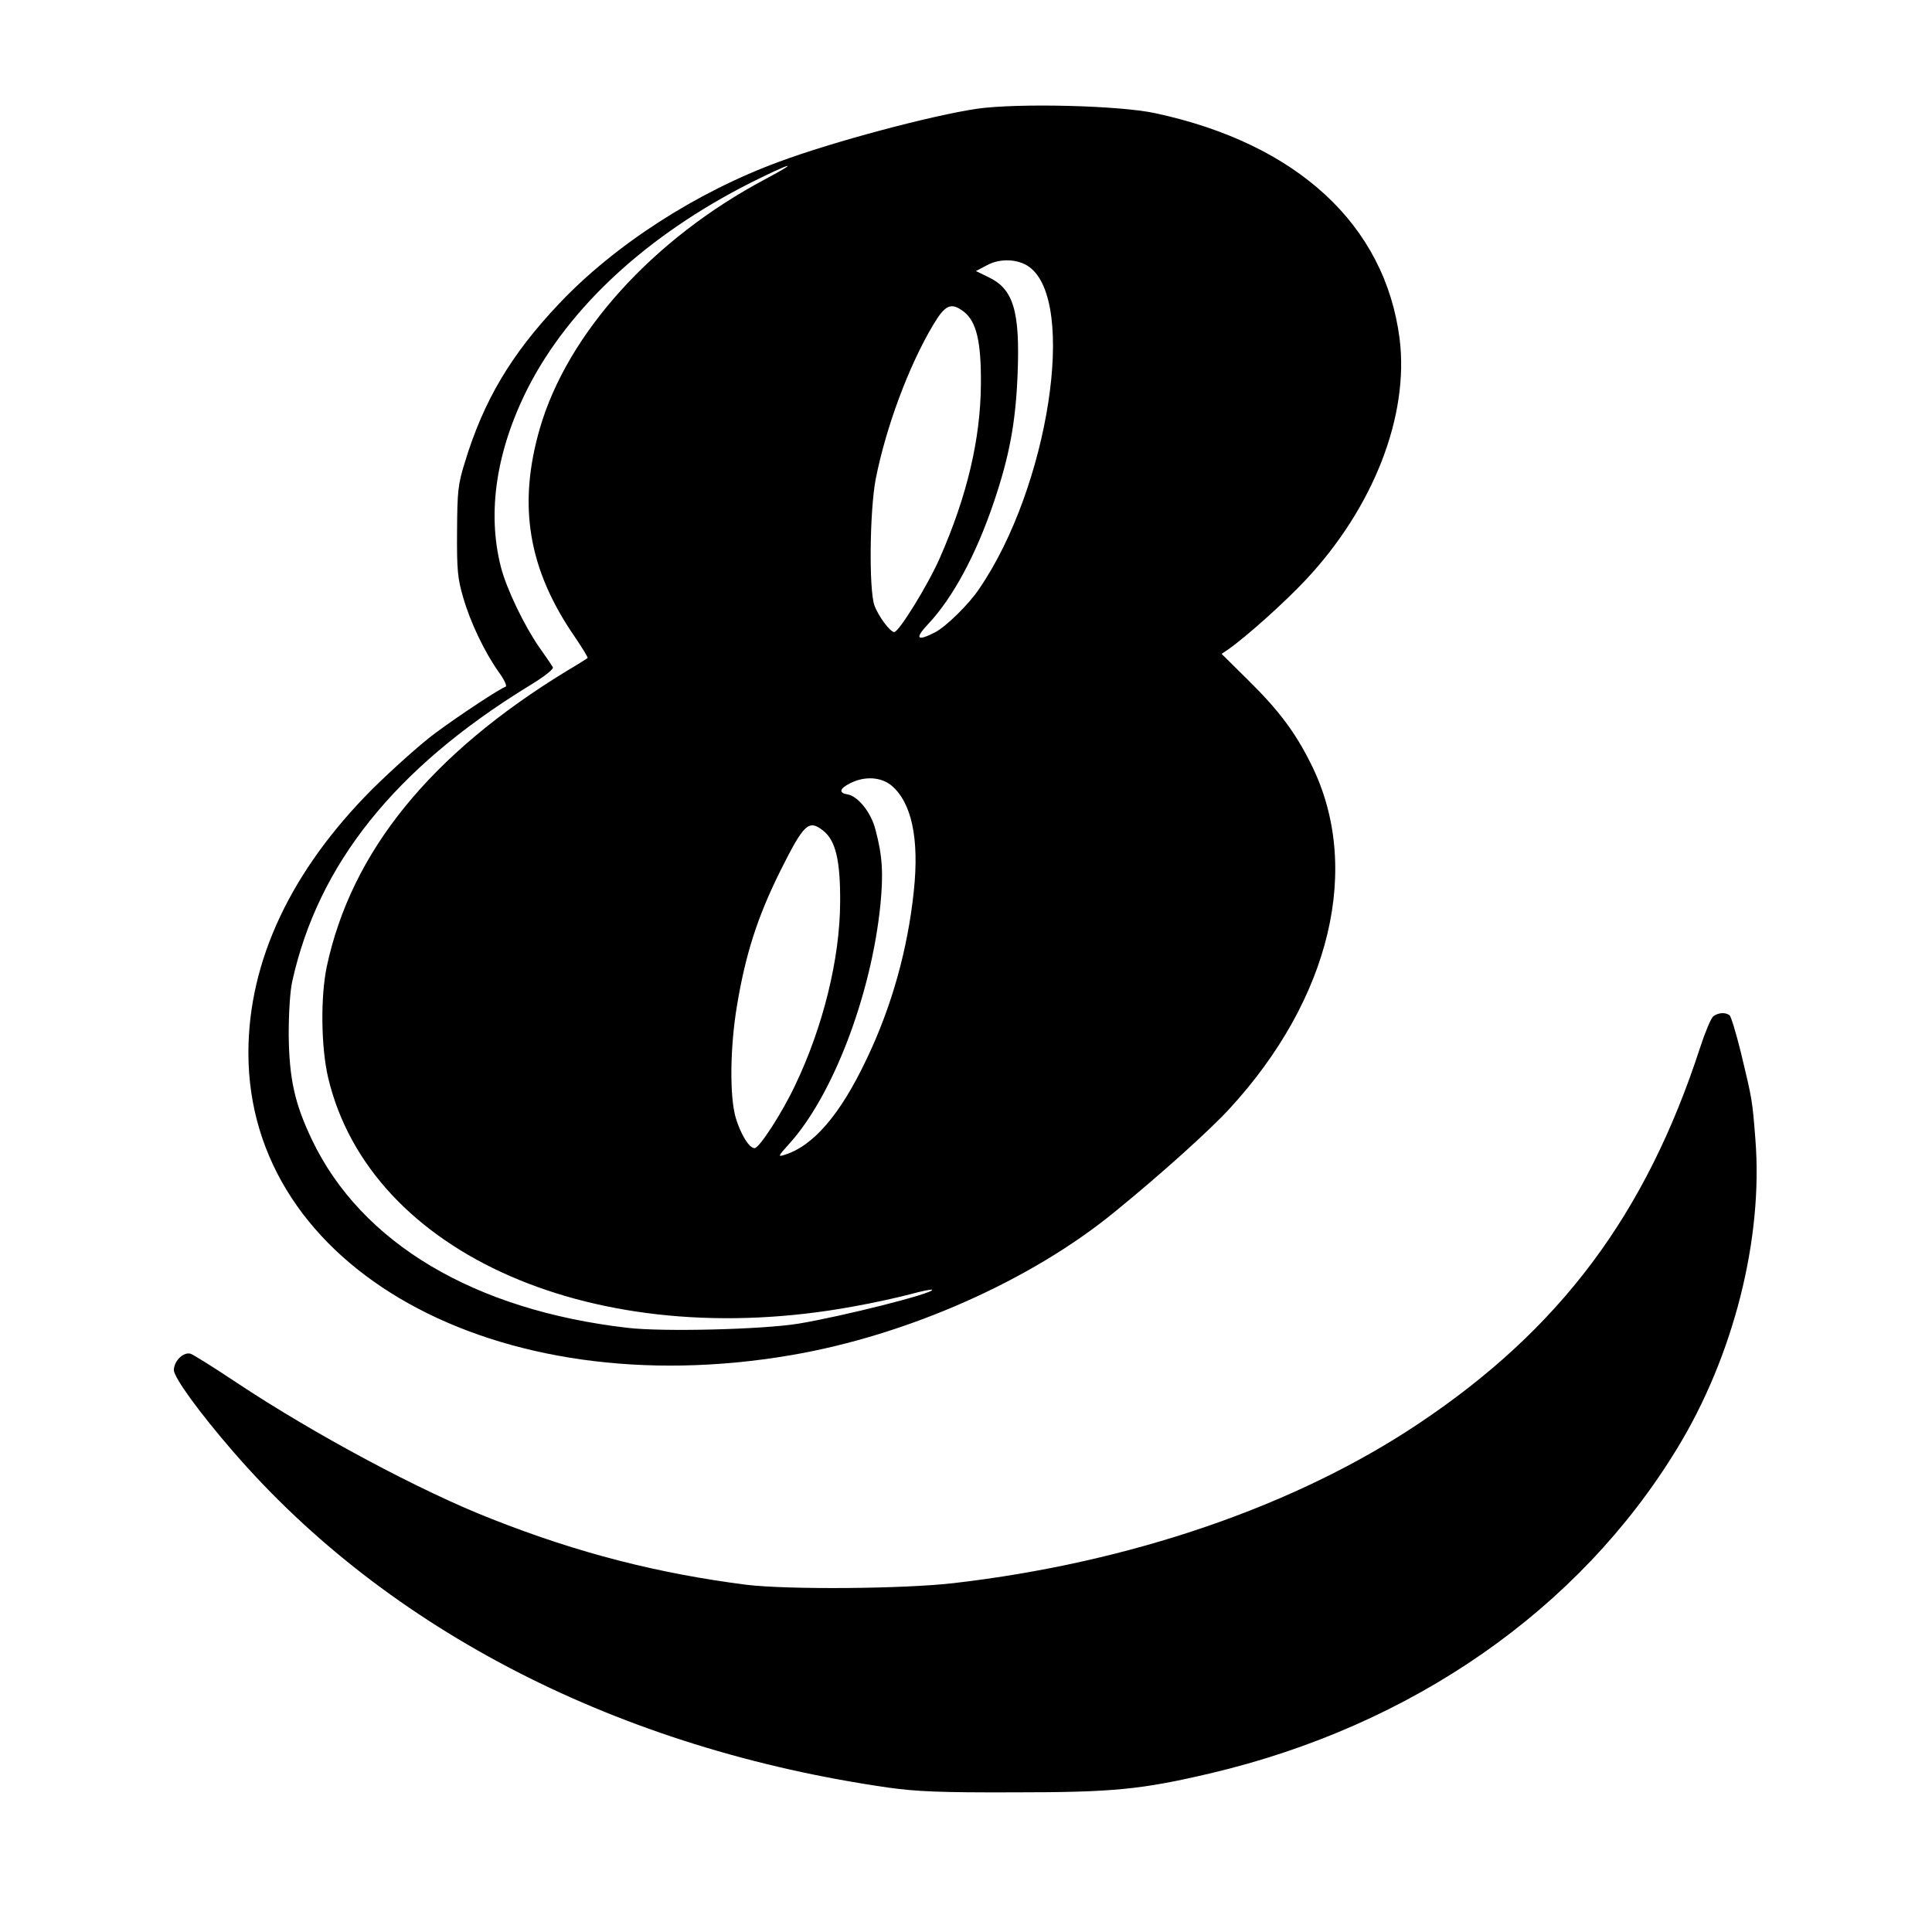 <?xml version="1.0" standalone="no"?>
<!DOCTYPE svg PUBLIC "-//W3C//DTD SVG 20010904//EN"
 "http://www.w3.org/TR/2001/REC-SVG-20010904/DTD/svg10.dtd">
<svg version="1.0" xmlns="http://www.w3.org/2000/svg"
 width="700pt" height="700pt" viewBox="0 0 700 700"
 preserveAspectRatio="xMidYMid meet">
<g transform="translate(0,700) scale(0.1,-0.1)"
fill="#000000" stroke="none">
<path d="M3540 6606 c-163 -24 -521 -119 -717 -192 -300 -110 -597 -302 -798
-515 -174 -184 -273 -351 -341 -575 -25 -80 -27 -105 -28 -249 -1 -139 2 -171
22 -239 26 -91 78 -199 129 -271 20 -27 31 -51 25 -53 -21 -7 -161 -99 -252
-166 -52 -38 -156 -131 -231 -205 -295 -296 -449 -623 -449 -956 0 -779 895
-1278 1966 -1095 422 72 871 271 1175 521 167 136 342 294 412 370 369 400
483 880 297 1251 -57 115 -118 196 -228 304 l-96 95 24 16 c66 46 207 173 280
251 247 263 376 596 341 875 -53 413 -372 707 -886 817 -129 28 -497 37 -645
16z m-767 -255 c-407 -216 -717 -559 -817 -903 -81 -280 -42 -511 127 -756 27
-40 48 -74 46 -76 -2 -2 -35 -23 -74 -46 -494 -301 -782 -655 -871 -1072 -23
-110 -21 -292 5 -403 152 -641 973 -999 1901 -829 74 13 168 34 209 45 40 11
75 18 78 16 11 -12 -327 -97 -485 -123 -130 -21 -491 -30 -618 -15 -556 64
-965 307 -1144 682 -63 132 -82 221 -84 379 0 80 5 160 13 195 94 424 372 771
853 1067 63 38 95 64 91 71 -4 7 -26 39 -50 73 -54 78 -118 211 -138 289 -51
198 -17 423 98 650 150 293 432 553 805 742 148 74 188 85 55 14z m956 -318
c174 -126 70 -800 -181 -1166 -36 -55 -121 -138 -160 -158 -66 -34 -75 -23
-25 30 89 95 172 248 237 439 57 168 80 290 87 467 9 228 -15 308 -106 351
l-45 22 40 21 c47 26 113 23 153 -6z m-236 -163 c45 -36 62 -108 61 -260 -1
-200 -50 -407 -149 -632 -42 -96 -148 -268 -165 -268 -15 0 -58 58 -72 97 -20
58 -17 344 5 458 37 187 119 408 207 556 45 76 66 85 113 49z m-263 -1716 c73
-62 101 -192 81 -382 -22 -211 -80 -419 -171 -609 -96 -203 -195 -317 -300
-348 -22 -7 -20 -3 17 38 159 173 300 541 333 870 11 115 7 177 -18 271 -16
63 -64 122 -102 128 -32 5 -28 21 10 40 53 27 112 23 150 -8z m-247 -164 c45
-36 62 -108 61 -260 -1 -204 -62 -451 -163 -662 -47 -100 -130 -228 -147 -228
-20 0 -50 50 -68 109 -23 77 -21 256 4 406 31 187 74 322 157 489 86 172 103
188 156 146z"/>
<path d="M6208 3318 c-9 -7 -30 -58 -48 -113 -197 -606 -508 -1021 -1020
-1363 -447 -299 -1045 -504 -1685 -578 -182 -21 -600 -24 -750 -6 -320 41
-608 114 -922 238 -257 100 -645 308 -925 494 -81 54 -156 101 -167 105 -26 8
-61 -26 -61 -59 0 -27 92 -154 217 -298 560 -646 1397 -1075 2373 -1215 100
-14 190 -18 455 -17 358 0 460 10 711 69 730 172 1335 593 1690 1176 205 335
313 762 284 1122 -11 141 -11 141 -52 312 -18 72 -36 133 -42 137 -16 11 -40
9 -58 -4z"/>
</g>
</svg>

